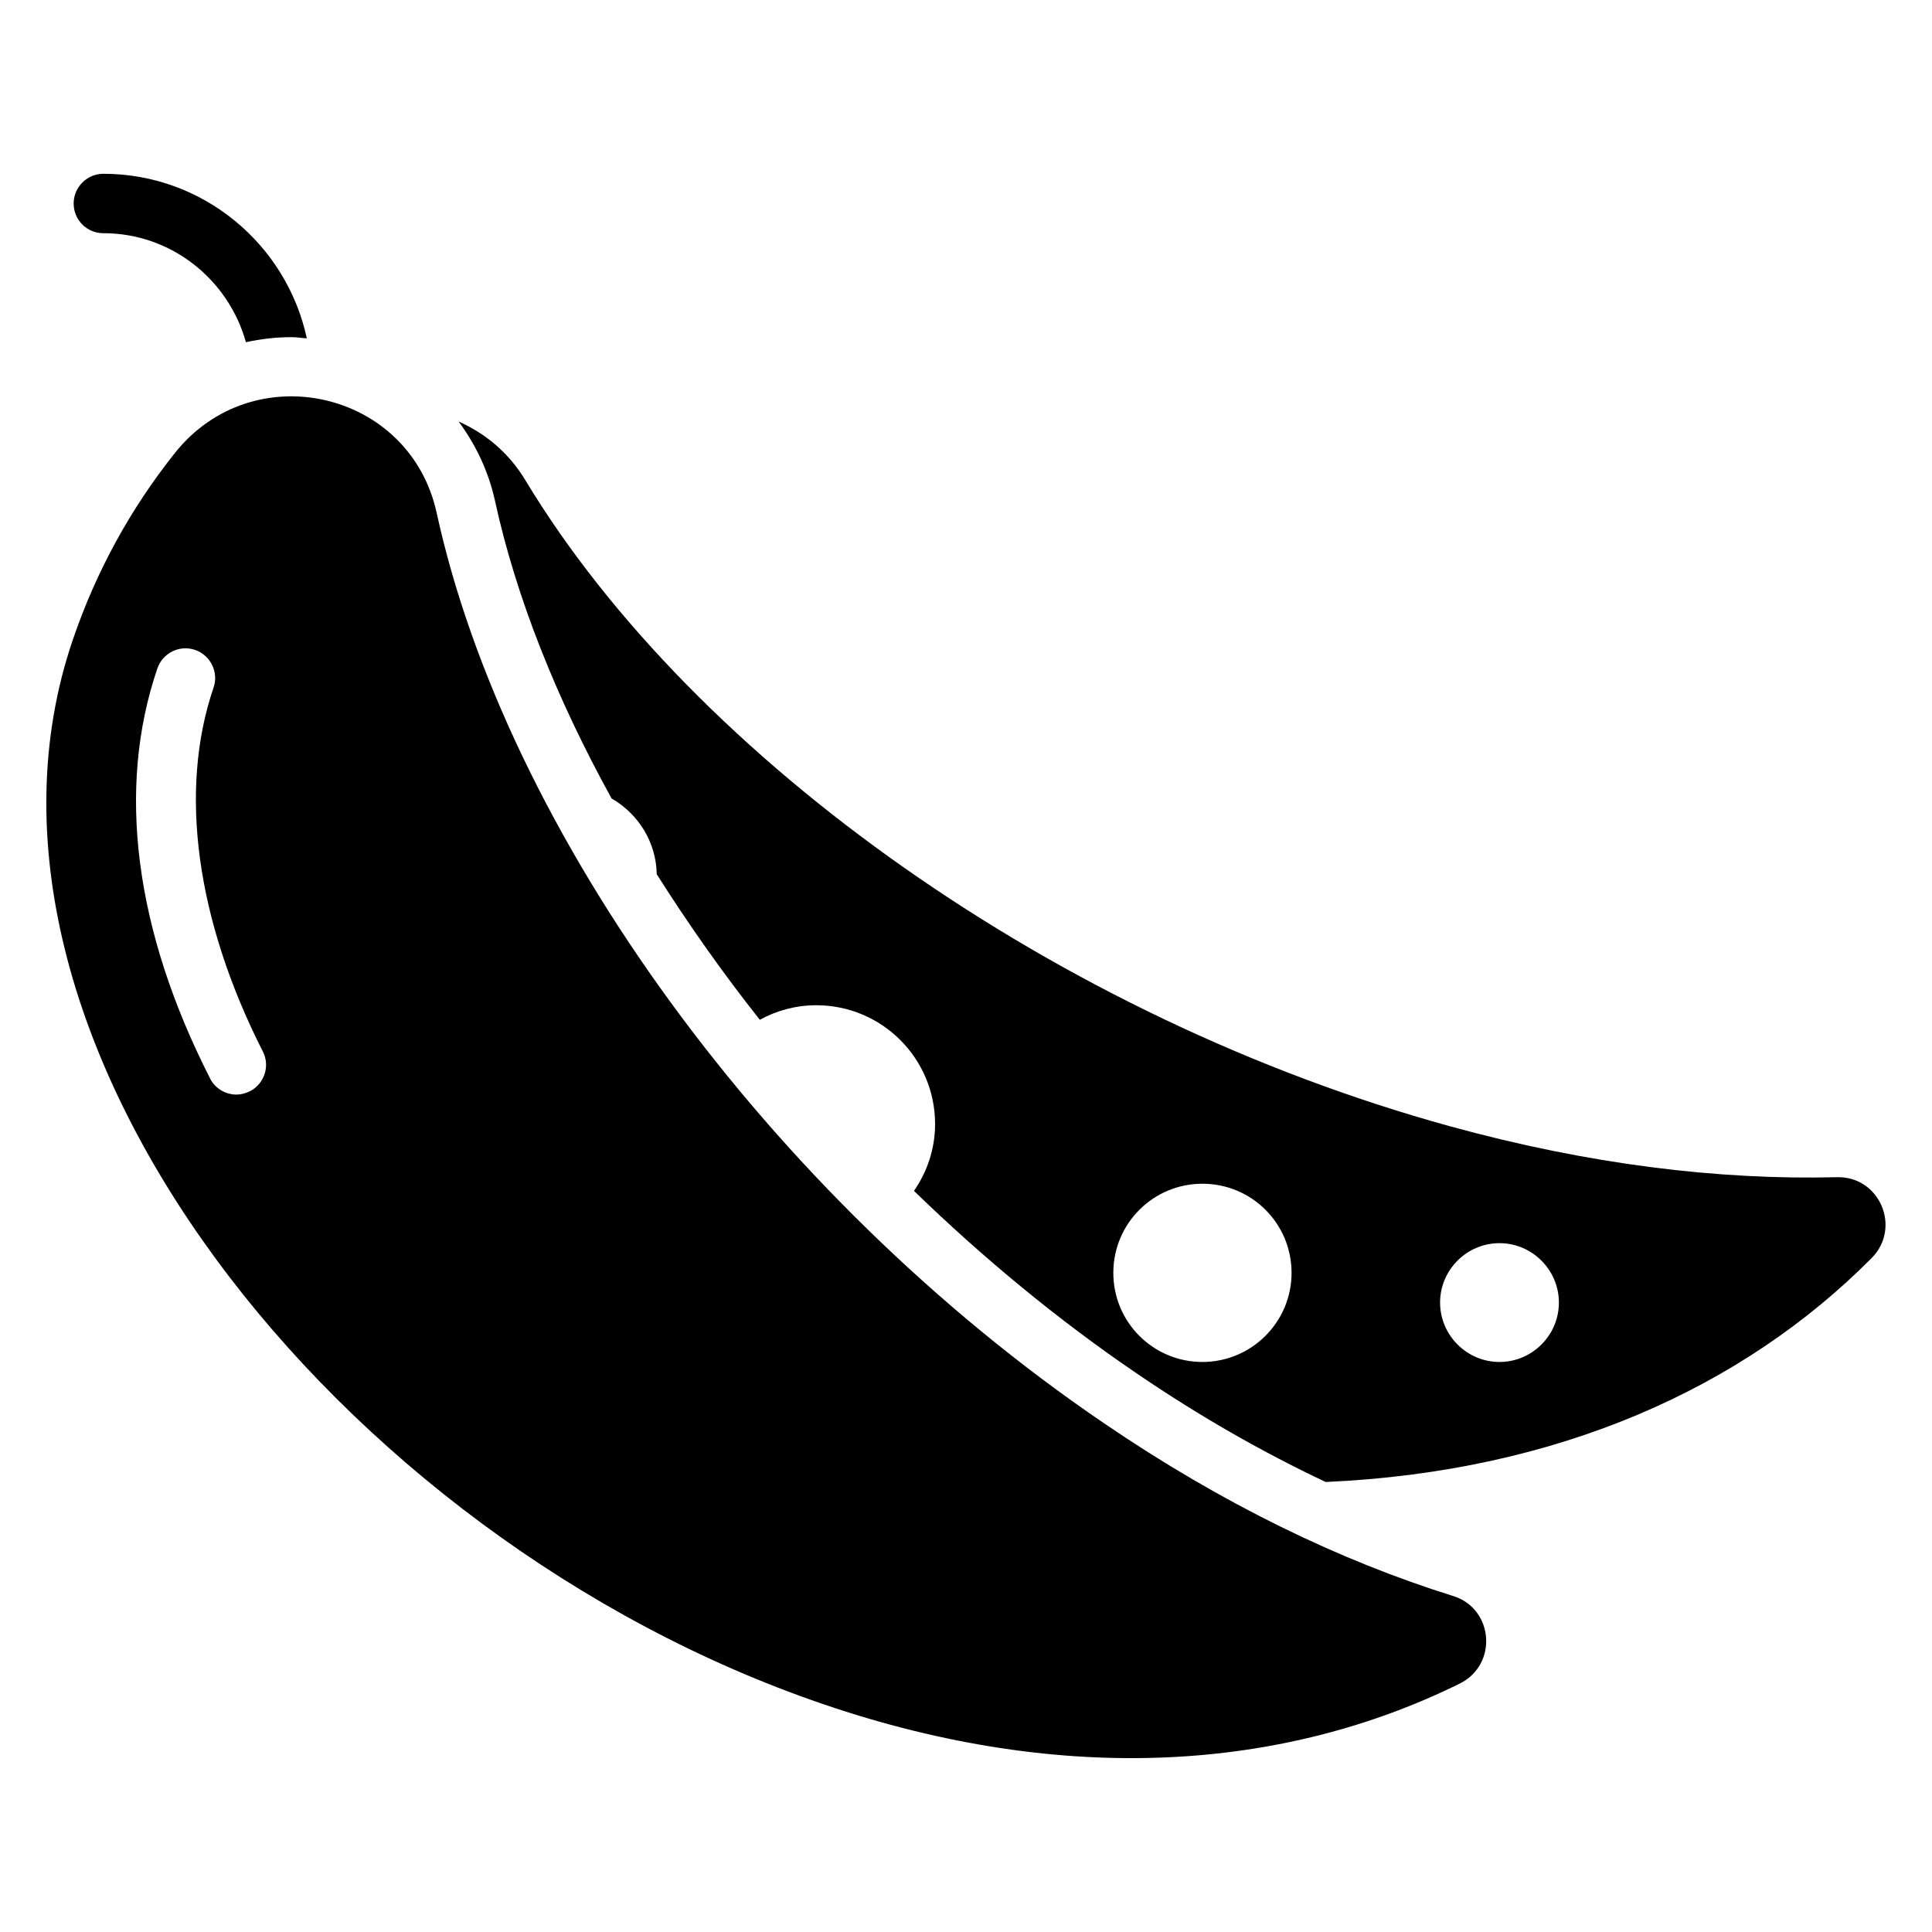 <?xml version="1.0" encoding="UTF-8"?>
<!-- Uploaded to: ICON Repo, www.svgrepo.com, Generator: ICON Repo Mixer Tools -->
<svg fill="#000000" width="800px" height="800px" version="1.1" viewBox="144 144 512 512" xmlns="http://www.w3.org/2000/svg">
 <g>
  <path d="m171.39 205.8c18.027 0 33.141 12.281 37.785 28.891 3.938-0.867 7.949-1.34 12.043-1.34 1.418 0 2.676 0.234 4.094 0.316-5.352-24.879-27.473-43.613-53.922-43.613-4.328 0-7.871 3.543-7.871 7.871 0 4.332 3.465 7.875 7.871 7.875z"/>
  <path d="m630.8 455.97c-31.41 0.789-65.73-3.387-102.41-13.461-103.91-28.574-200.42-97.141-245.14-171.21-4.488-7.477-10.785-12.516-17.711-15.586 4.488 6.062 7.871 13.066 9.605 20.859 5.59 25.664 16.297 52.508 30.938 79.035 7.008 4.016 11.809 11.492 11.965 20.074 8.266 13.066 17.398 26.055 27.316 38.574 4.41-2.441 9.523-3.856 14.957-3.856 17.398 0 31.488 14.09 31.488 31.488 0 6.613-2.125 12.676-5.59 17.711 18.422 17.871 38.336 34.32 59.199 48.492 16.531 11.258 33.219 20.781 49.91 28.652 61.715-2.754 110.6-25.031 144.69-59.355 7.949-8.031 2.121-21.73-9.215-21.414zm-168.14 48.965c-13.066 0-23.617-10.547-23.617-23.617 0-13.066 10.547-23.617 23.617-23.617 13.066 0 23.617 10.547 23.617 23.617 0 13.066-10.629 23.617-23.617 23.617zm78.719 0c-8.66 0-15.742-7.086-15.742-15.742 0-8.66 7.086-15.742 15.742-15.742 8.66 0 15.742 7.086 15.742 15.742 0.004 8.656-7.082 15.742-15.742 15.742z"/>
  <path d="m529.1 566.96c-29.992-9.367-61.164-24.402-92.574-45.816-89.109-60.613-158.3-156.65-176.8-241.2-7.086-32.512-48.727-41.957-69.43-15.824-11.652 14.641-20.781 31.172-27 49.438-35.668 104.54 69.82 238.05 198.84 282.05 64.312 21.965 122.25 17.477 168.7-5.434 10.156-5.035 9.051-19.836-1.73-23.219zm-318.9-133.75c-1.18 0.551-2.363 0.867-3.543 0.867-2.832 0-5.668-1.574-7.008-4.328-19.996-39.281-24.797-76.832-13.934-108.63 1.418-4.094 5.902-6.297 9.996-4.879 4.094 1.418 6.297 5.902 4.879 9.996-9.289 27.238-4.644 61.48 13.066 96.434 1.977 3.852 0.402 8.574-3.457 10.543z"/>
 </g>
</svg>